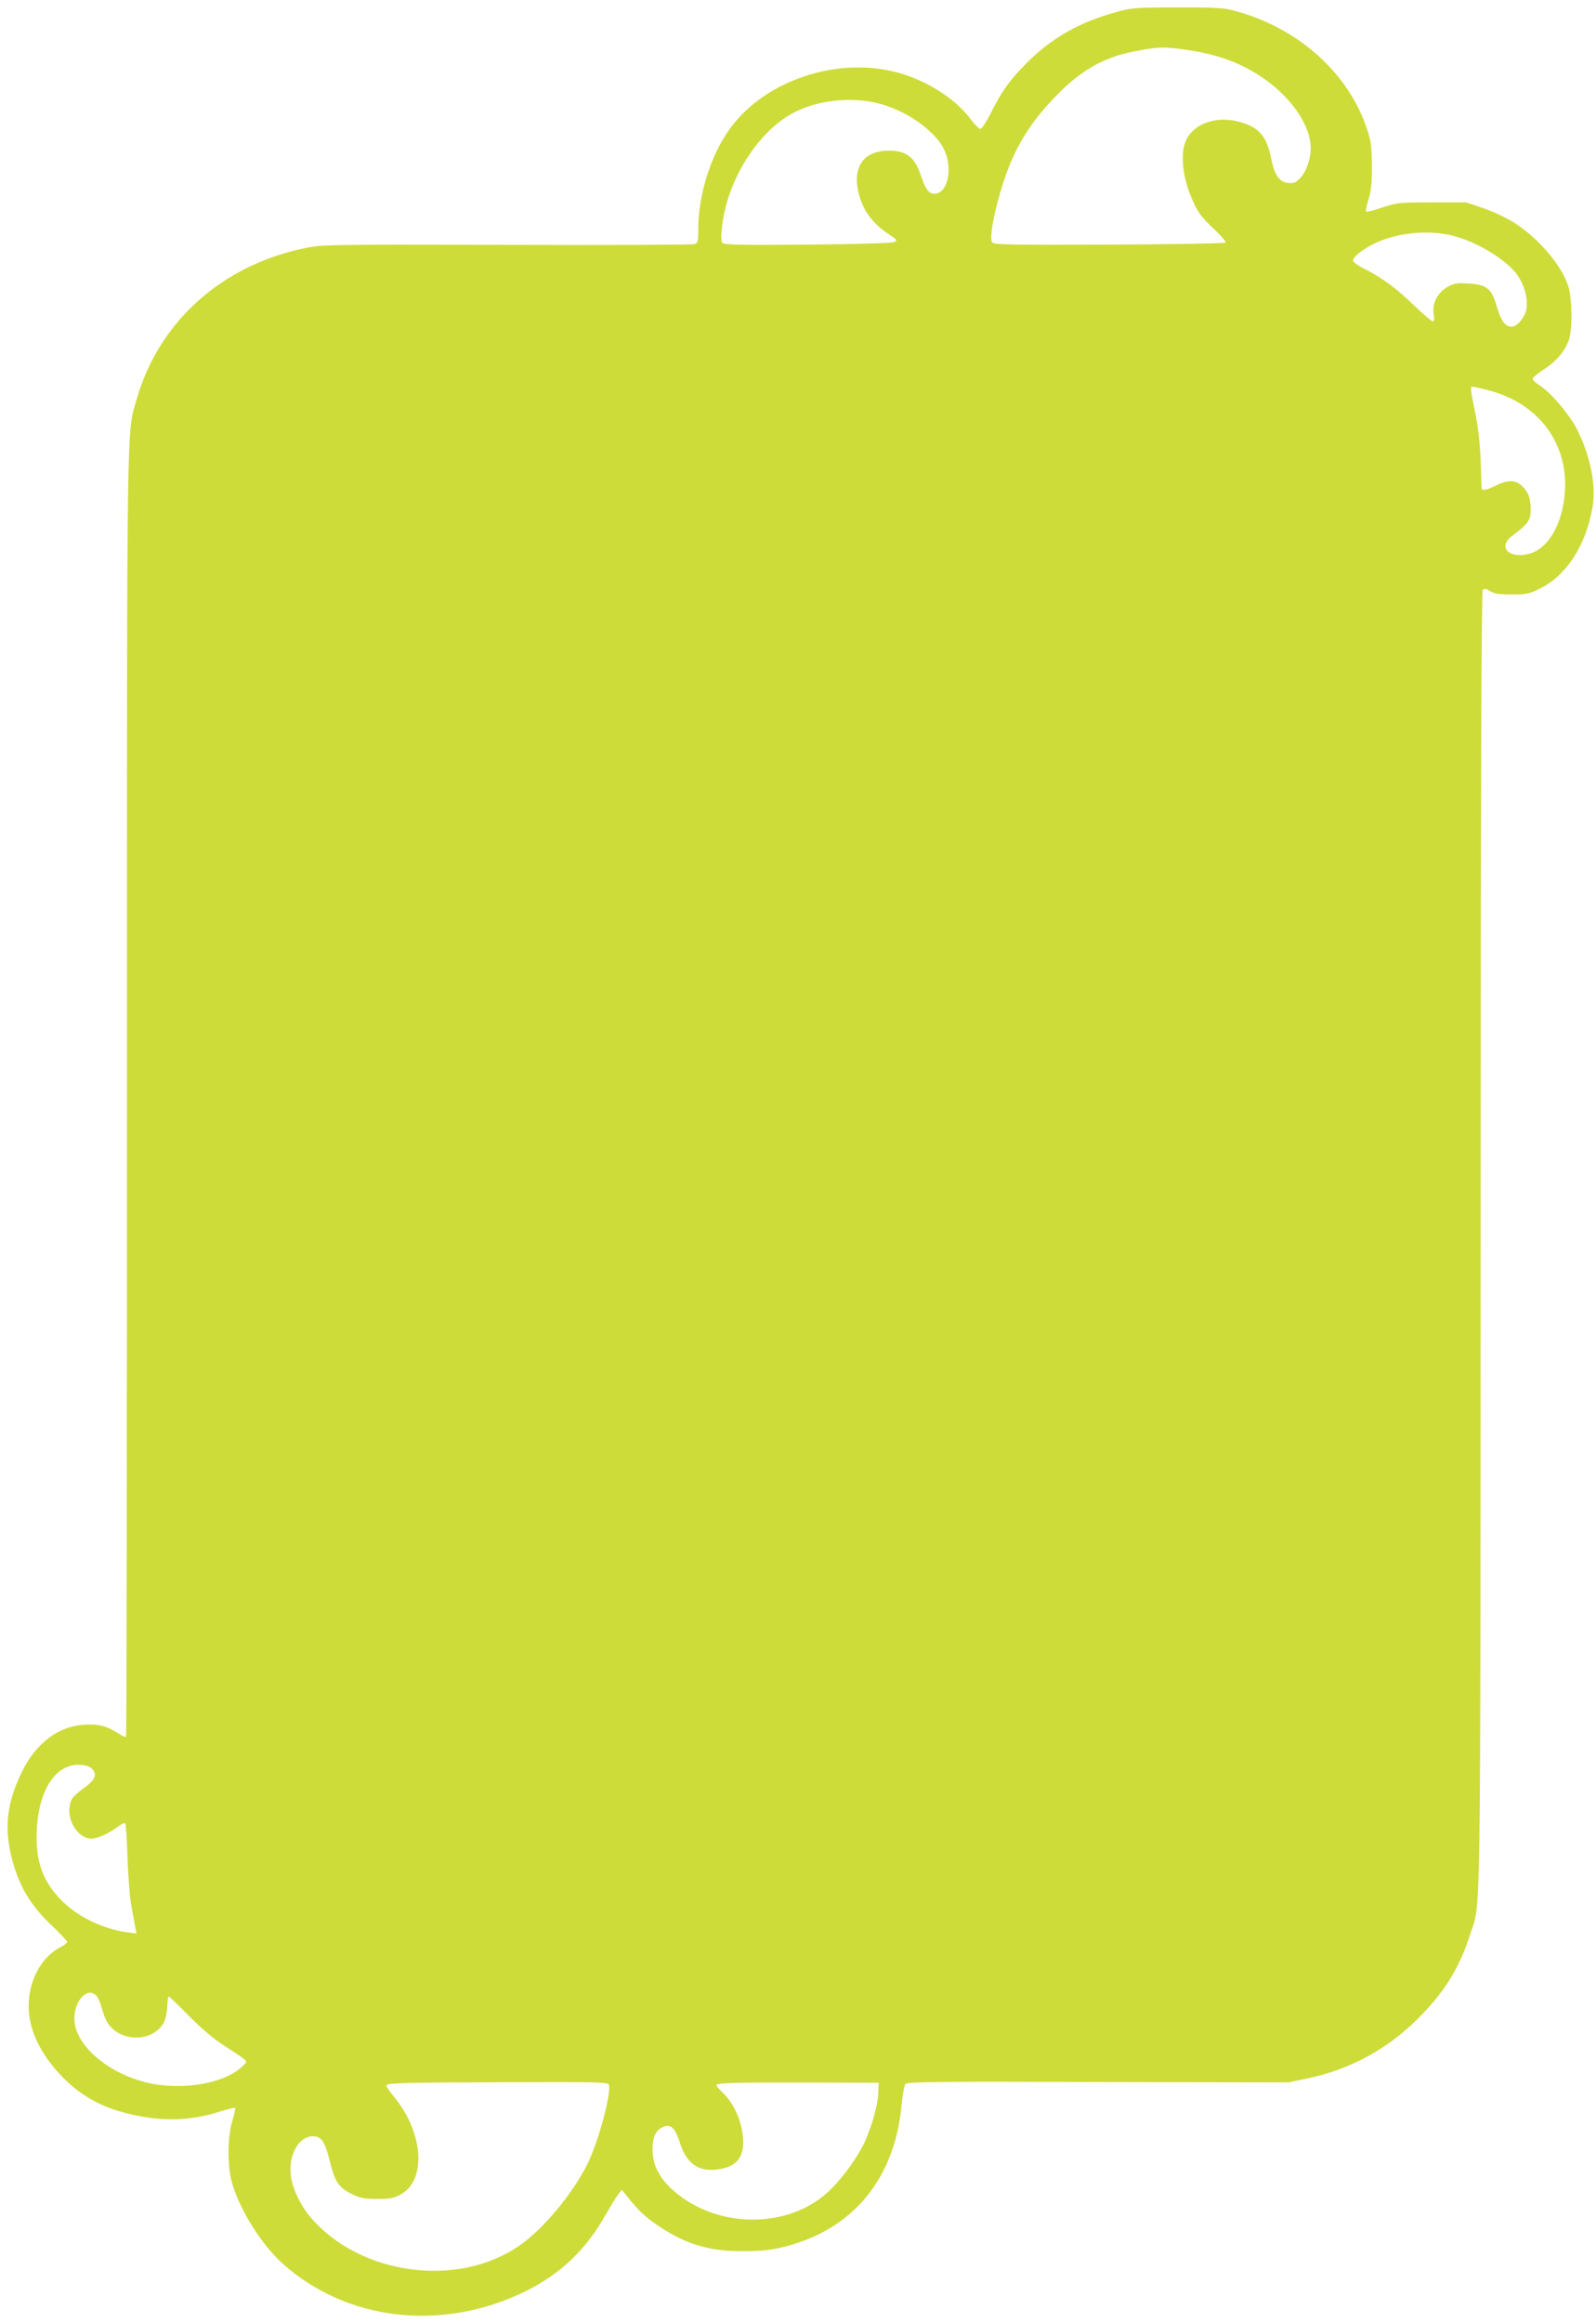 <?xml version="1.0" standalone="no"?>
<!DOCTYPE svg PUBLIC "-//W3C//DTD SVG 20010904//EN"
 "http://www.w3.org/TR/2001/REC-SVG-20010904/DTD/svg10.dtd">
<svg version="1.0" xmlns="http://www.w3.org/2000/svg"
 width="880pt" height="1280pt" viewBox="0 0 880 1280"
 preserveAspectRatio="xMidYMid meet">
<g transform="translate(0,1280) scale(0.1,-0.1)"
fill="#cddc39" stroke="none">
<path d="M6157 12734 c-203 -55 -356 -142 -493 -278 -98 -98 -141 -159 -204
-285 -22 -44 -47 -81 -54 -81 -8 0 -31 23 -52 51 -91 124 -273 234 -449 270
-311 65 -668 -56 -858 -291 -119 -146 -197 -379 -197 -587 0 -64 -2 -72 -21
-78 -11 -4 -478 -6 -1037 -4 -1015 2 -1017 2 -1120 -20 -452 -96 -795 -405
-917 -826 -58 -202 -55 2 -55 -3843 0 -1939 -2 -3527 -5 -3530 -3 -4 -18 2
-33 12 -72 46 -112 58 -191 54 -146 -6 -272 -100 -351 -262 -81 -165 -98 -304
-56 -470 41 -159 103 -264 227 -380 43 -41 79 -79 79 -85 0 -6 -17 -19 -38
-30 -105 -54 -174 -184 -174 -324 0 -133 68 -271 192 -396 122 -122 261 -187
468 -218 130 -19 261 -9 391 32 45 15 85 24 88 22 2 -3 -5 -35 -16 -72 -26
-84 -28 -238 -5 -329 38 -148 161 -348 282 -457 353 -317 879 -378 1337 -154
194 95 336 230 443 420 28 50 60 101 71 115 l20 25 28 -35 c62 -78 101 -115
171 -162 154 -104 285 -143 477 -141 105 1 149 6 230 27 370 96 598 374 636
775 5 58 15 111 21 119 10 12 170 14 1063 11 l1050 -2 105 22 c232 49 436 159
603 324 148 146 233 282 291 463 63 197 58 -96 60 3831 1 2665 4 3575 12 3583
9 9 19 7 40 -7 22 -14 47 -18 119 -18 82 0 97 3 156 32 145 72 251 234 289
443 22 119 -8 276 -80 426 -42 86 -150 214 -216 254 -18 12 -34 27 -33 33 0 7
28 30 62 52 70 45 121 106 139 168 19 62 16 221 -4 288 -36 114 -159 261 -294
349 -40 26 -115 62 -170 81 l-99 34 -190 0 c-181 0 -194 -2 -273 -28 -46 -16
-86 -26 -90 -23 -3 3 3 34 14 68 15 49 19 91 18 188 -1 113 -4 133 -32 215
-108 307 -390 551 -738 639 -48 13 -116 16 -305 15 -225 0 -251 -2 -332 -25z
m388 -209 c169 -24 301 -73 421 -156 143 -99 244 -237 259 -355 9 -66 -15
-151 -55 -194 -24 -26 -35 -31 -67 -28 -48 4 -75 42 -93 130 -25 125 -64 173
-166 204 -143 43 -284 -13 -314 -126 -18 -65 -6 -173 29 -263 37 -97 58 -128
140 -204 36 -34 62 -65 58 -70 -5 -4 -293 -9 -641 -11 -539 -2 -635 0 -645 12
-18 21 10 172 60 327 62 195 150 338 305 494 127 128 253 199 409 230 138 28
171 29 300 10z m-1721 -290 c159 -34 331 -151 382 -260 46 -97 24 -225 -41
-241 -37 -9 -60 16 -86 95 -34 105 -80 141 -179 141 -131 0 -196 -82 -170
-214 20 -104 74 -182 167 -244 53 -35 54 -36 31 -46 -14 -6 -208 -11 -479 -14
-371 -3 -457 -1 -466 10 -7 9 -8 38 -2 87 26 239 173 489 357 608 128 83 319
113 486 78z m3188 -734 c120 -31 261 -112 335 -192 52 -58 81 -147 69 -213 -9
-46 -51 -96 -81 -96 -36 0 -58 31 -83 114 -28 98 -56 119 -159 124 -60 4 -78
1 -112 -19 -54 -30 -86 -92 -76 -149 5 -29 3 -40 -6 -40 -6 0 -53 40 -103 88
-98 95 -175 151 -273 201 -35 17 -63 38 -63 45 0 21 57 66 126 98 122 57 293
73 426 39z m178 -847 c270 -63 440 -266 440 -524 -1 -189 -82 -348 -195 -380
-113 -32 -180 35 -98 97 90 68 103 86 103 147 0 64 -17 104 -56 135 -35 28
-75 26 -136 -4 -50 -25 -78 -31 -78 -17 -1 4 -3 72 -6 152 -3 86 -14 186 -26
245 -28 137 -32 165 -22 165 5 0 38 -7 74 -16z m-7679 -7603 c25 -31 13 -57
-45 -100 -65 -48 -76 -62 -82 -103 -14 -83 50 -178 119 -178 35 0 93 26 146
65 18 14 37 23 41 20 4 -2 10 -89 13 -192 4 -103 13 -222 21 -263 8 -41 17
-93 21 -114 l8 -39 -53 7 c-128 17 -269 84 -356 171 -109 108 -150 222 -141
395 12 228 110 369 247 356 29 -3 50 -11 61 -25z m22 -1248 c8 -10 21 -38 27
-63 7 -25 18 -57 26 -72 63 -122 258 -126 319 -8 8 16 16 53 17 84 1 31 5 56
9 56 3 0 53 -48 110 -106 67 -68 136 -127 194 -164 144 -94 133 -83 103 -113
-99 -99 -346 -139 -541 -88 -216 57 -387 211 -387 349 0 103 74 179 123 125z
m2824 -488 c16 -44 -57 -315 -119 -440 -81 -161 -241 -355 -371 -445 -339
-239 -882 -166 -1155 154 -58 69 -103 165 -109 236 -11 112 46 210 122 210 47
0 68 -31 93 -136 28 -114 50 -147 120 -181 49 -24 69 -28 142 -28 72 0 92 4
130 25 143 80 125 338 -36 536 -24 29 -44 58 -44 63 0 15 75 17 673 19 484 2
548 0 554 -13z m1485 -55 c-4 -75 -48 -219 -94 -300 -48 -86 -125 -186 -187
-241 -215 -193 -579 -198 -819 -12 -99 77 -144 156 -144 251 0 72 20 110 65
126 38 14 61 -12 87 -93 38 -119 112 -164 228 -140 100 20 135 85 114 207 -13
80 -53 159 -103 208 -22 21 -39 41 -39 45 0 13 82 16 495 15 l400 -1 -3 -65z"/>
</g>
</svg>
